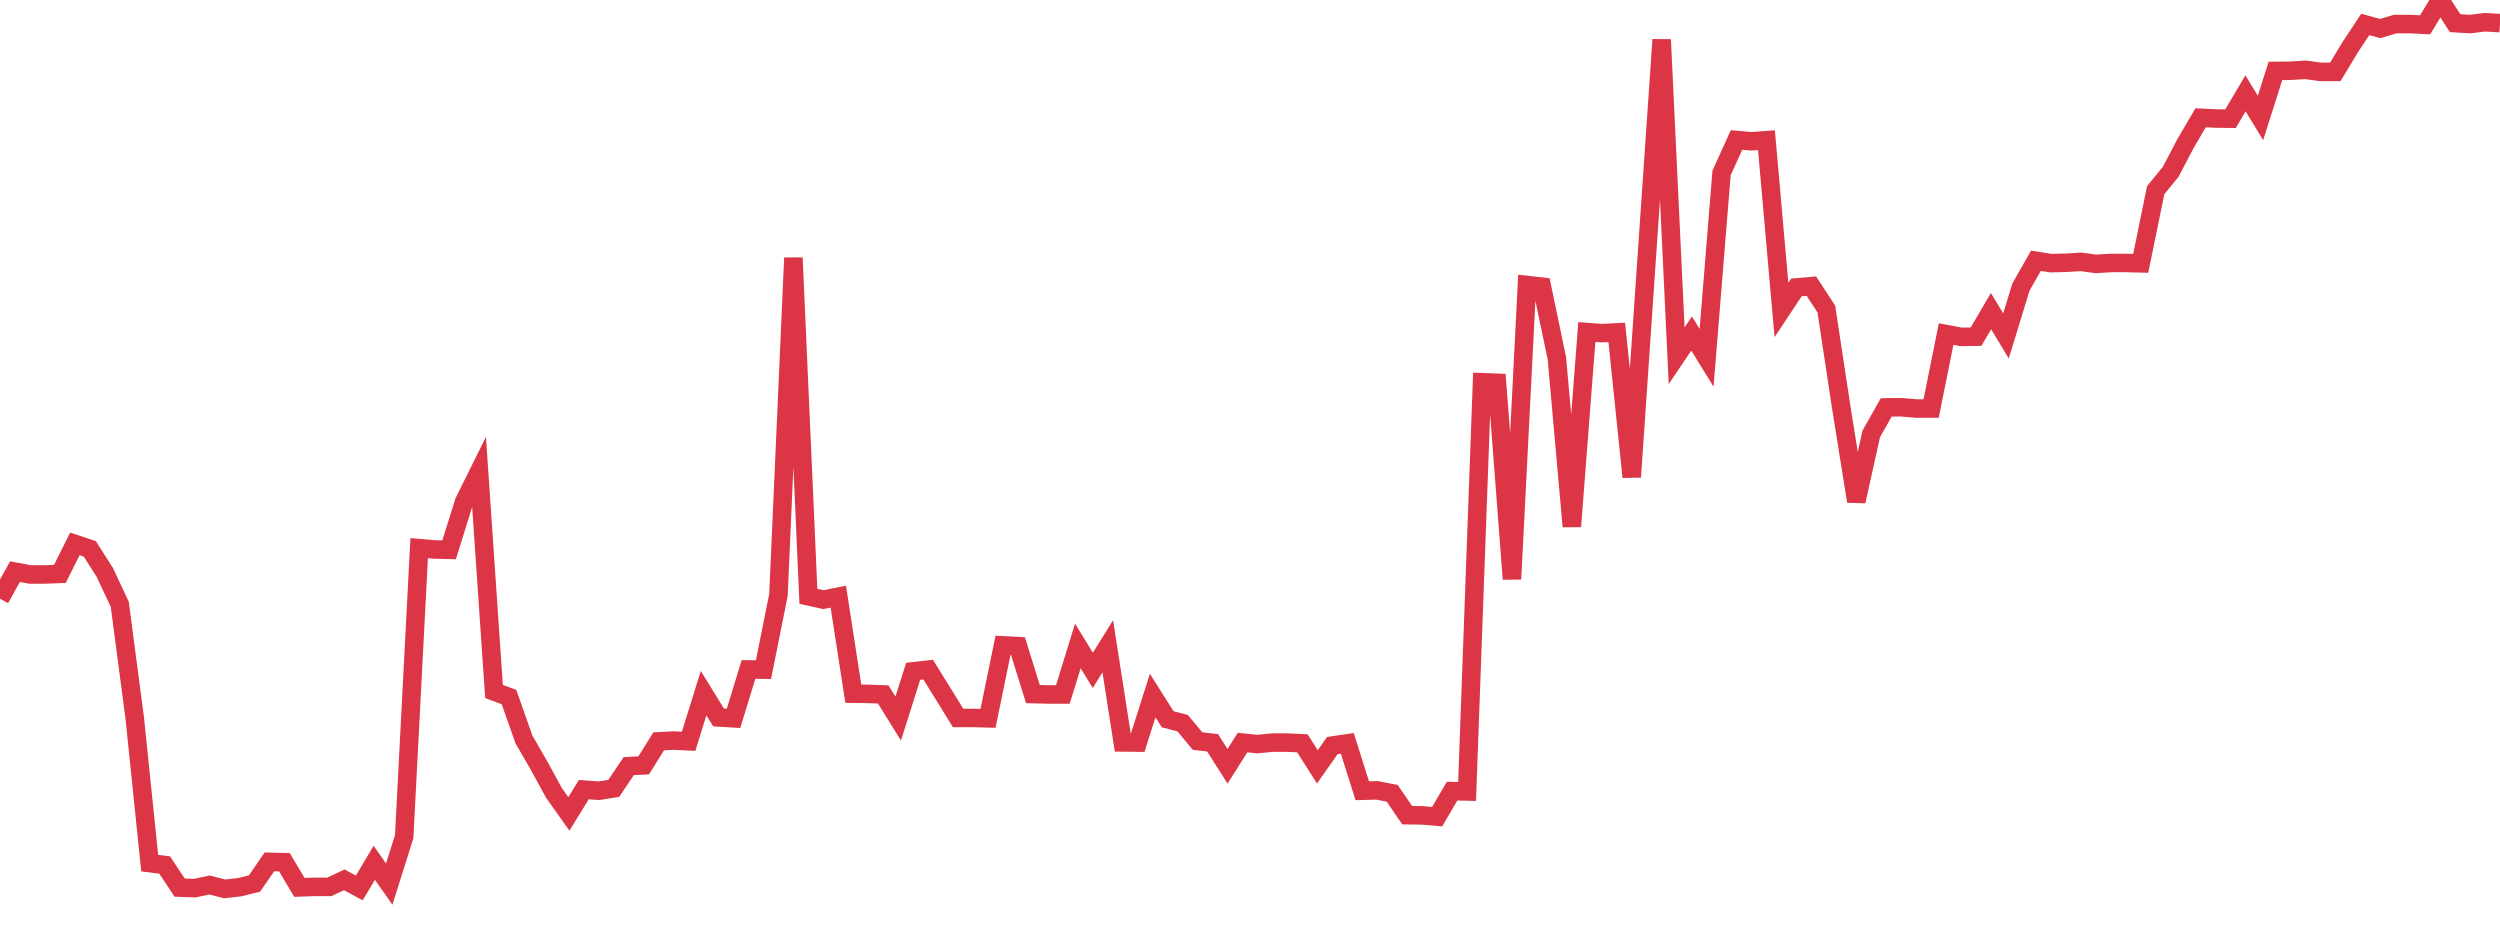 <?xml version="1.0" standalone="no"?>
<!DOCTYPE svg PUBLIC "-//W3C//DTD SVG 1.1//EN" "http://www.w3.org/Graphics/SVG/1.1/DTD/svg11.dtd">
<svg width="135" height="50" viewBox="0 0 135 50" preserveAspectRatio="none" class="sparkline" xmlns="http://www.w3.org/2000/svg"
xmlns:xlink="http://www.w3.org/1999/xlink"><path  class="sparkline--line" d="M 0 32.33 L 0 32.33 L 0.808 30.87 L 1.617 31.02 L 2.425 31.02 L 3.234 30.99 L 4.042 29.37 L 4.85 29.64 L 5.659 30.91 L 6.467 32.63 L 7.275 38.77 L 8.084 46.61 L 8.892 46.71 L 9.701 47.93 L 10.509 47.96 L 11.317 47.79 L 12.126 48 L 12.934 47.91 L 13.743 47.71 L 14.551 46.54 L 15.359 46.56 L 16.168 47.92 L 16.976 47.89 L 17.784 47.89 L 18.593 47.51 L 19.401 47.95 L 20.21 46.59 L 21.018 47.74 L 21.826 45.18 L 22.635 29.6 L 23.443 29.67 L 24.251 29.69 L 25.06 27.1 L 25.868 25.47 L 26.677 37.34 L 27.485 37.64 L 28.293 39.93 L 29.102 41.33 L 29.91 42.81 L 30.719 43.95 L 31.527 42.64 L 32.335 42.7 L 33.144 42.57 L 33.952 41.37 L 34.76 41.33 L 35.569 40.03 L 36.377 39.99 L 37.186 40.03 L 37.994 37.43 L 38.802 38.74 L 39.611 38.79 L 40.419 36.15 L 41.228 36.16 L 42.036 32.13 L 42.844 13.92 L 43.653 32.2 L 44.461 32.38 L 45.269 32.22 L 46.078 37.46 L 46.886 37.47 L 47.695 37.5 L 48.503 38.8 L 49.311 36.25 L 50.12 36.16 L 50.928 37.46 L 51.737 38.77 L 52.545 38.77 L 53.353 38.79 L 54.162 34.85 L 54.97 34.89 L 55.778 37.48 L 56.587 37.5 L 57.395 37.5 L 58.204 34.88 L 59.012 36.2 L 59.82 34.9 L 60.629 40.09 L 61.437 40.1 L 62.246 37.56 L 63.054 38.84 L 63.862 39.05 L 64.671 40.02 L 65.479 40.11 L 66.287 41.38 L 67.096 40.1 L 67.904 40.18 L 68.713 40.1 L 69.521 40.1 L 70.329 40.14 L 71.138 41.41 L 71.946 40.26 L 72.754 40.14 L 73.563 42.7 L 74.371 42.68 L 75.18 42.84 L 75.988 44.02 L 76.796 44.03 L 77.605 44.1 L 78.413 42.72 L 79.222 42.74 L 80.03 20.64 L 80.838 20.67 L 81.647 31.27 L 82.455 15.39 L 83.263 15.48 L 84.072 19.35 L 84.88 28.43 L 85.689 17.93 L 86.497 17.99 L 87.305 17.95 L 88.114 25.76 L 88.922 13.94 L 89.731 2.14 L 90.539 19.21 L 91.347 18.01 L 92.156 19.32 L 92.964 9.34 L 93.772 7.56 L 94.581 7.63 L 95.389 7.57 L 96.198 16.74 L 97.006 15.52 L 97.814 15.45 L 98.623 16.69 L 99.431 22.02 L 100.24 27.07 L 101.048 23.43 L 101.856 22 L 102.665 21.99 L 103.473 22.06 L 104.281 22.06 L 105.09 18.04 L 105.898 18.19 L 106.707 18.18 L 107.515 16.8 L 108.323 18.14 L 109.132 15.5 L 109.94 14.08 L 110.749 14.21 L 111.557 14.19 L 112.365 14.14 L 113.174 14.25 L 113.982 14.2 L 114.79 14.2 L 115.599 14.22 L 116.407 10.27 L 117.216 9.28 L 118.024 7.74 L 118.832 6.36 L 119.641 6.4 L 120.449 6.41 L 121.257 5.04 L 122.066 6.37 L 122.874 3.83 L 123.683 3.82 L 124.491 3.77 L 125.299 3.88 L 126.108 3.88 L 126.916 2.54 L 127.725 1.32 L 128.533 1.54 L 129.341 1.3 L 130.15 1.3 L 130.958 1.34 L 131.766 0 L 132.575 1.25 L 133.383 1.3 L 134.192 1.2 L 135 1.25" fill="none" stroke-width="1" stroke="#dc3545"></path></svg>